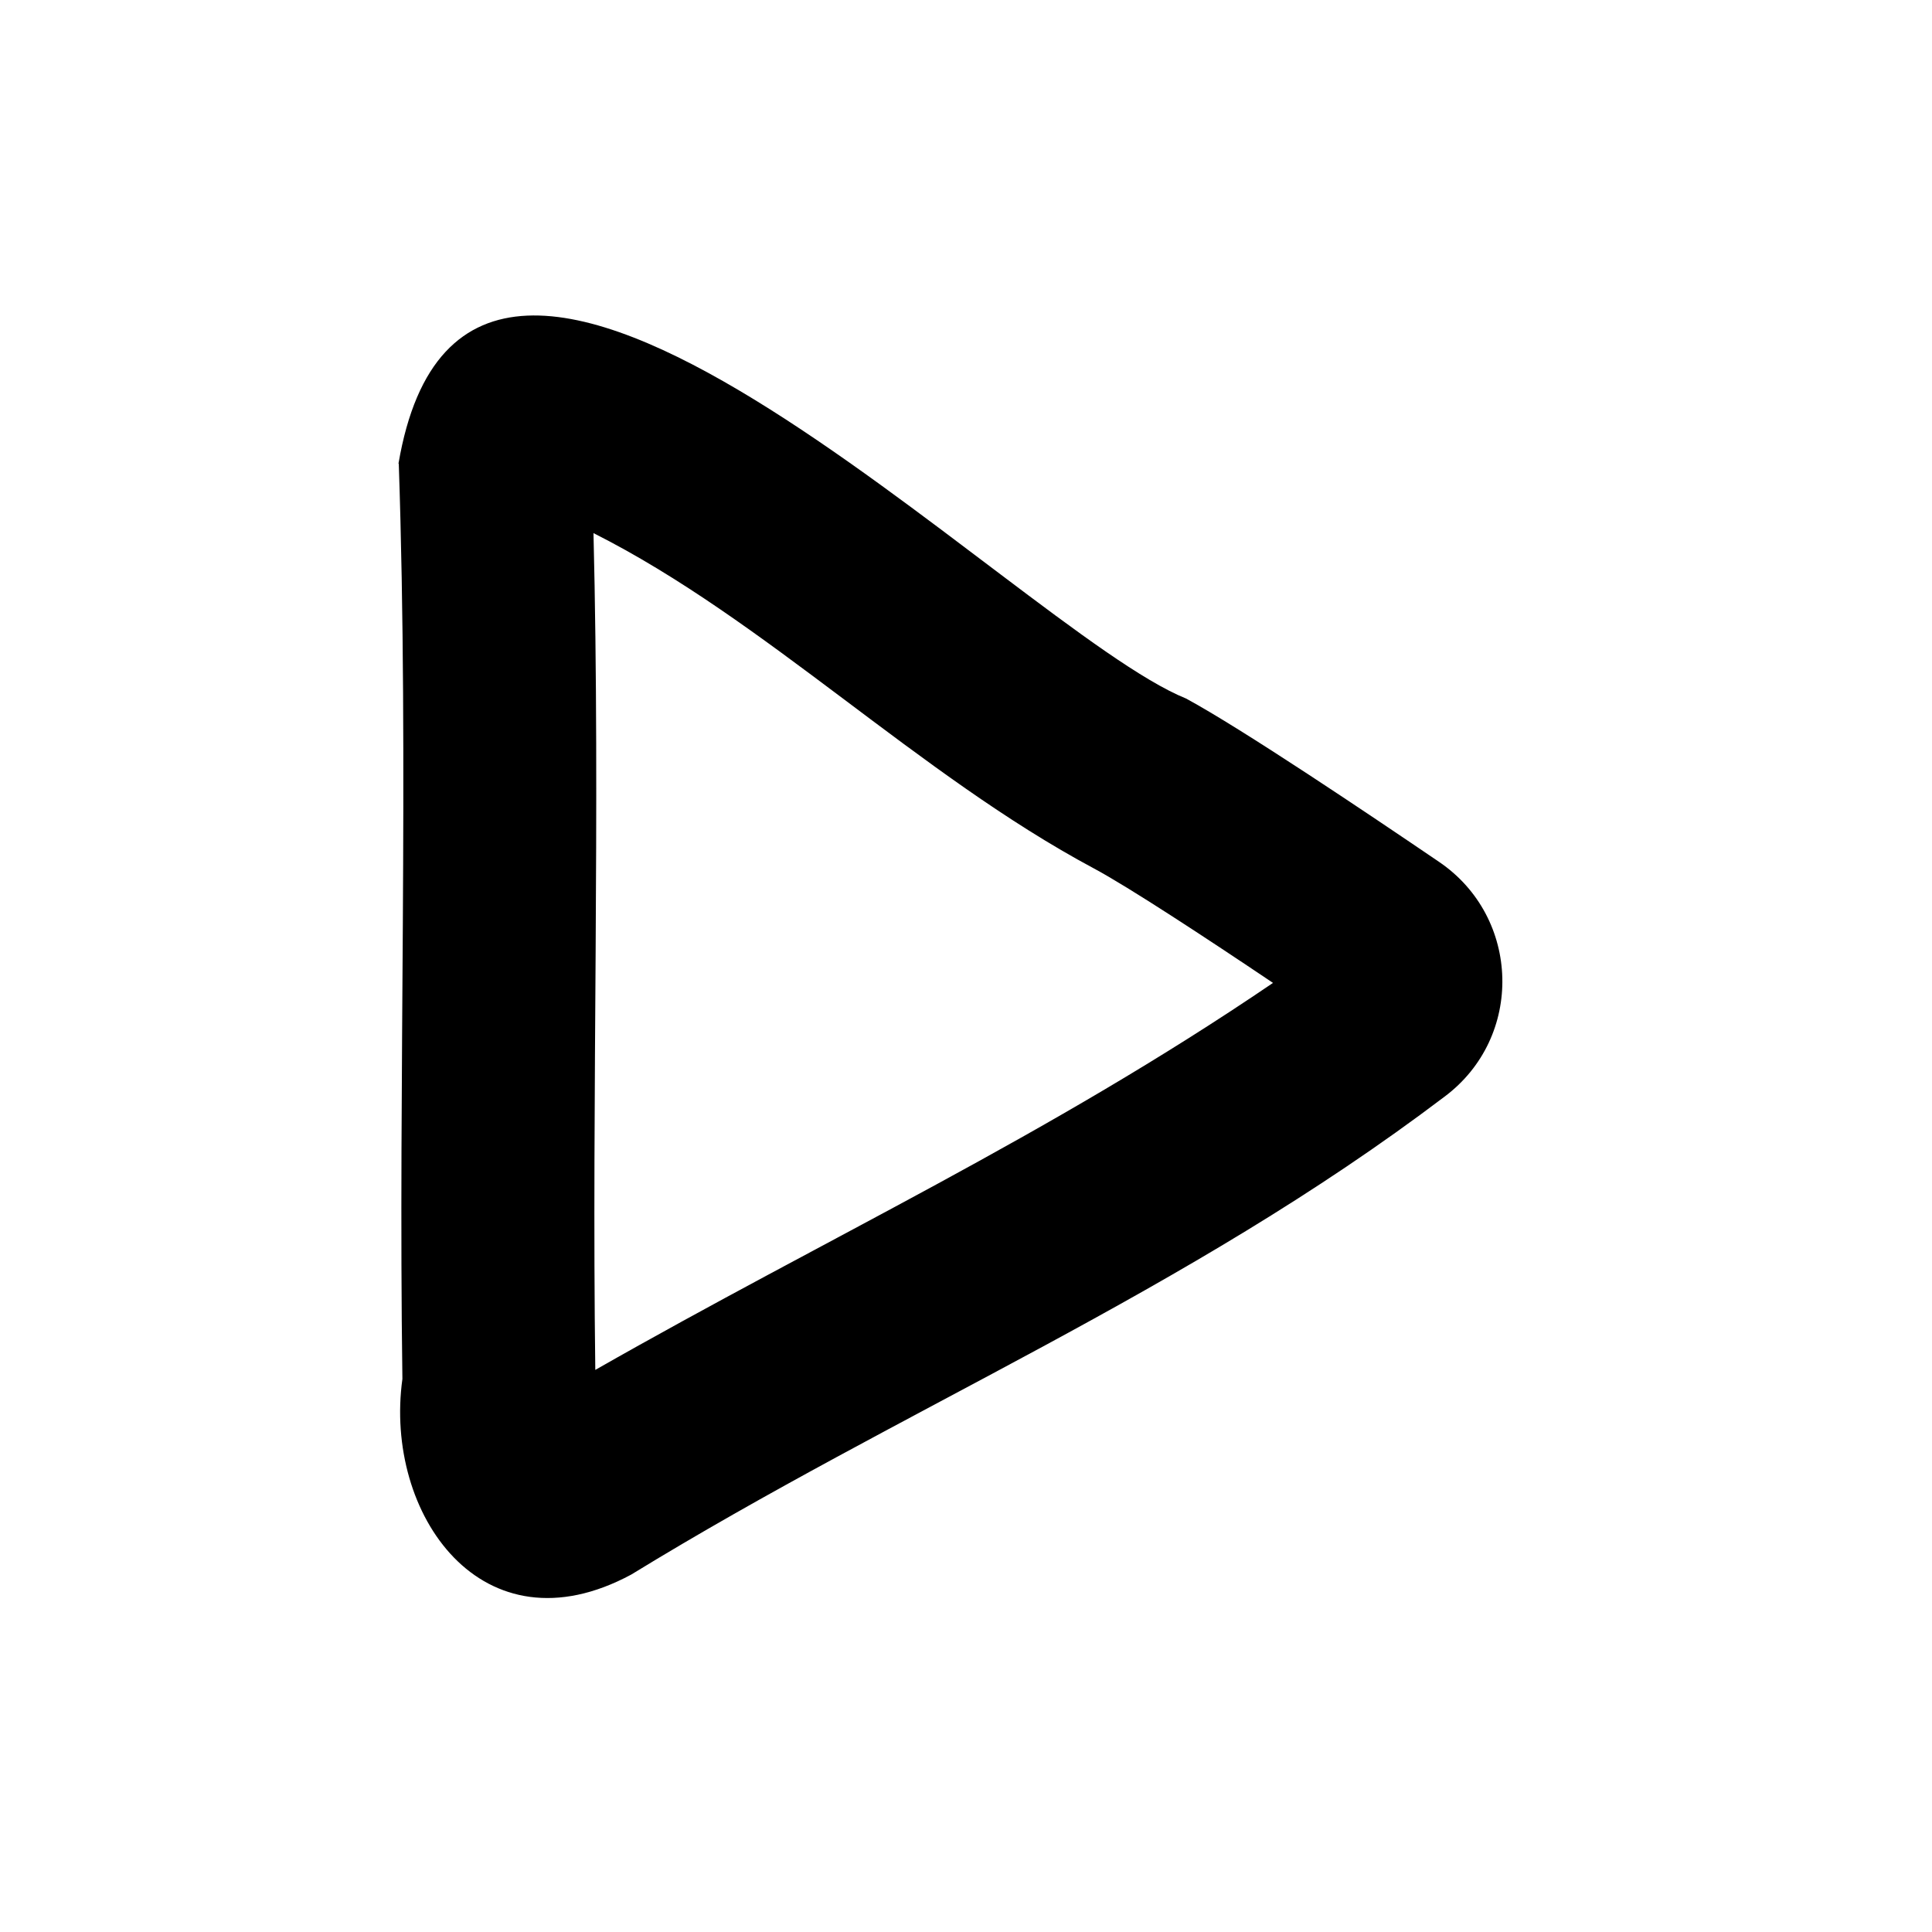 <svg xmlns="http://www.w3.org/2000/svg" viewBox="0 0 640 640"><!--! Font Awesome Pro 7.1.0 by @fontawesome - https://fontawesome.com License - https://fontawesome.com/license (Commercial License) Copyright 2025 Fonticons, Inc. --><path fill="currentColor" d="M132 153.6C155.4 16.2 335.9 208.4 392.9 231.4C411.4 241.4 453.6 269.8 476.7 285.5C503.8 303.9 504.9 343.6 478.5 363.3C392.7 428.3 299.6 466.1 209.1 521.6C159.7 548.2 127.1 501.5 133.3 456.8C131.9 355.6 135.5 254.6 132.1 153.6zM196.6 176.6C198.9 269.5 196 361.4 197.2 453.8C274.7 409.6 346.7 376.6 421.7 325.6C399.4 310.6 373.8 293.8 362.4 287.7C303.9 256.4 253.6 205.3 196.6 176.6z"/></svg>
